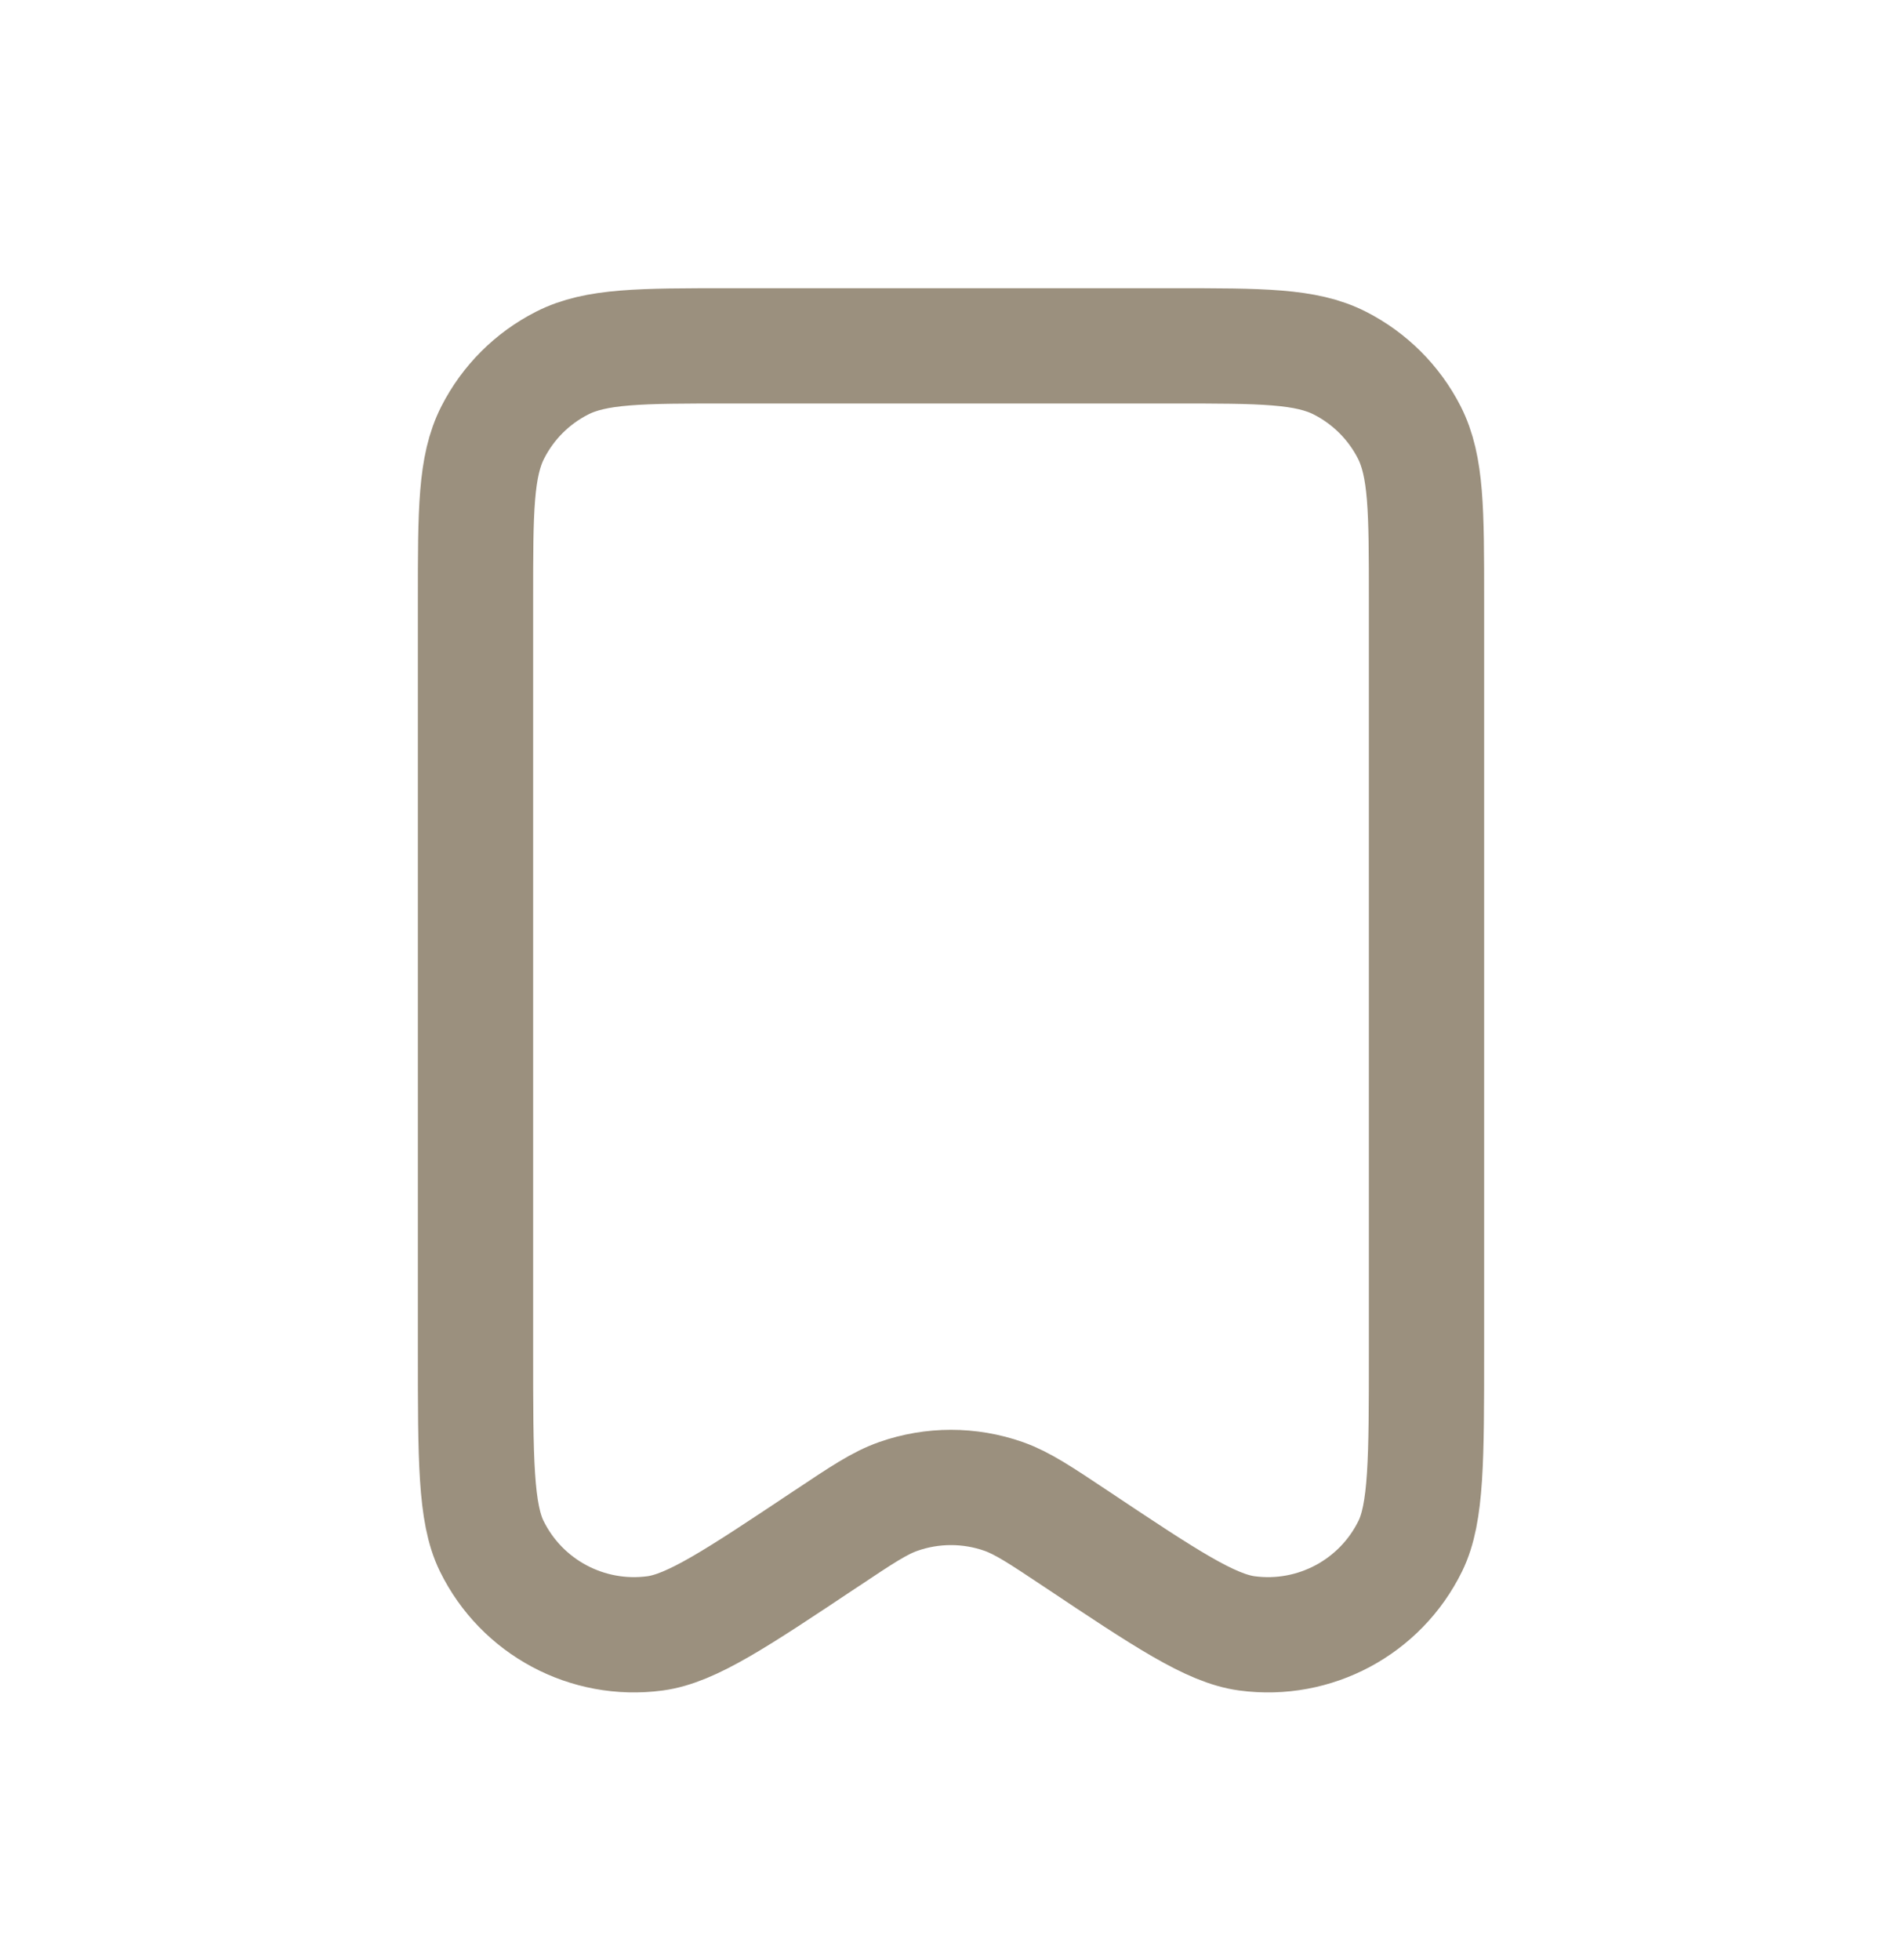 <svg width="33" height="34" viewBox="0 0 33 34" fill="none" xmlns="http://www.w3.org/2000/svg">
    <path d="M8.25 10.4V23.442C8.25 25.314 8.25 26.249 8.531 26.822C9.051 27.883 10.191 28.493 11.363 28.337C11.995 28.253 12.773 27.734 14.33 26.696L14.334 26.694C14.951 26.282 15.26 26.076 15.583 25.962C16.176 25.753 16.823 25.753 17.416 25.962C17.739 26.077 18.049 26.283 18.669 26.696C20.226 27.735 21.005 28.253 21.637 28.337C22.809 28.493 23.949 27.883 24.469 26.822C24.75 26.249 24.75 25.314 24.75 23.442V10.396C24.75 8.859 24.75 8.089 24.451 7.501C24.187 6.984 23.765 6.563 23.248 6.3C22.659 6 21.89 6 20.35 6H12.65C11.11 6 10.339 6 9.751 6.3C9.234 6.563 8.813 6.984 8.55 7.501C8.25 8.089 8.25 8.86 8.25 10.4Z" stroke="#9B907E" stroke-width="2" stroke-linecap="round" stroke-linejoin="round"/>
</svg>